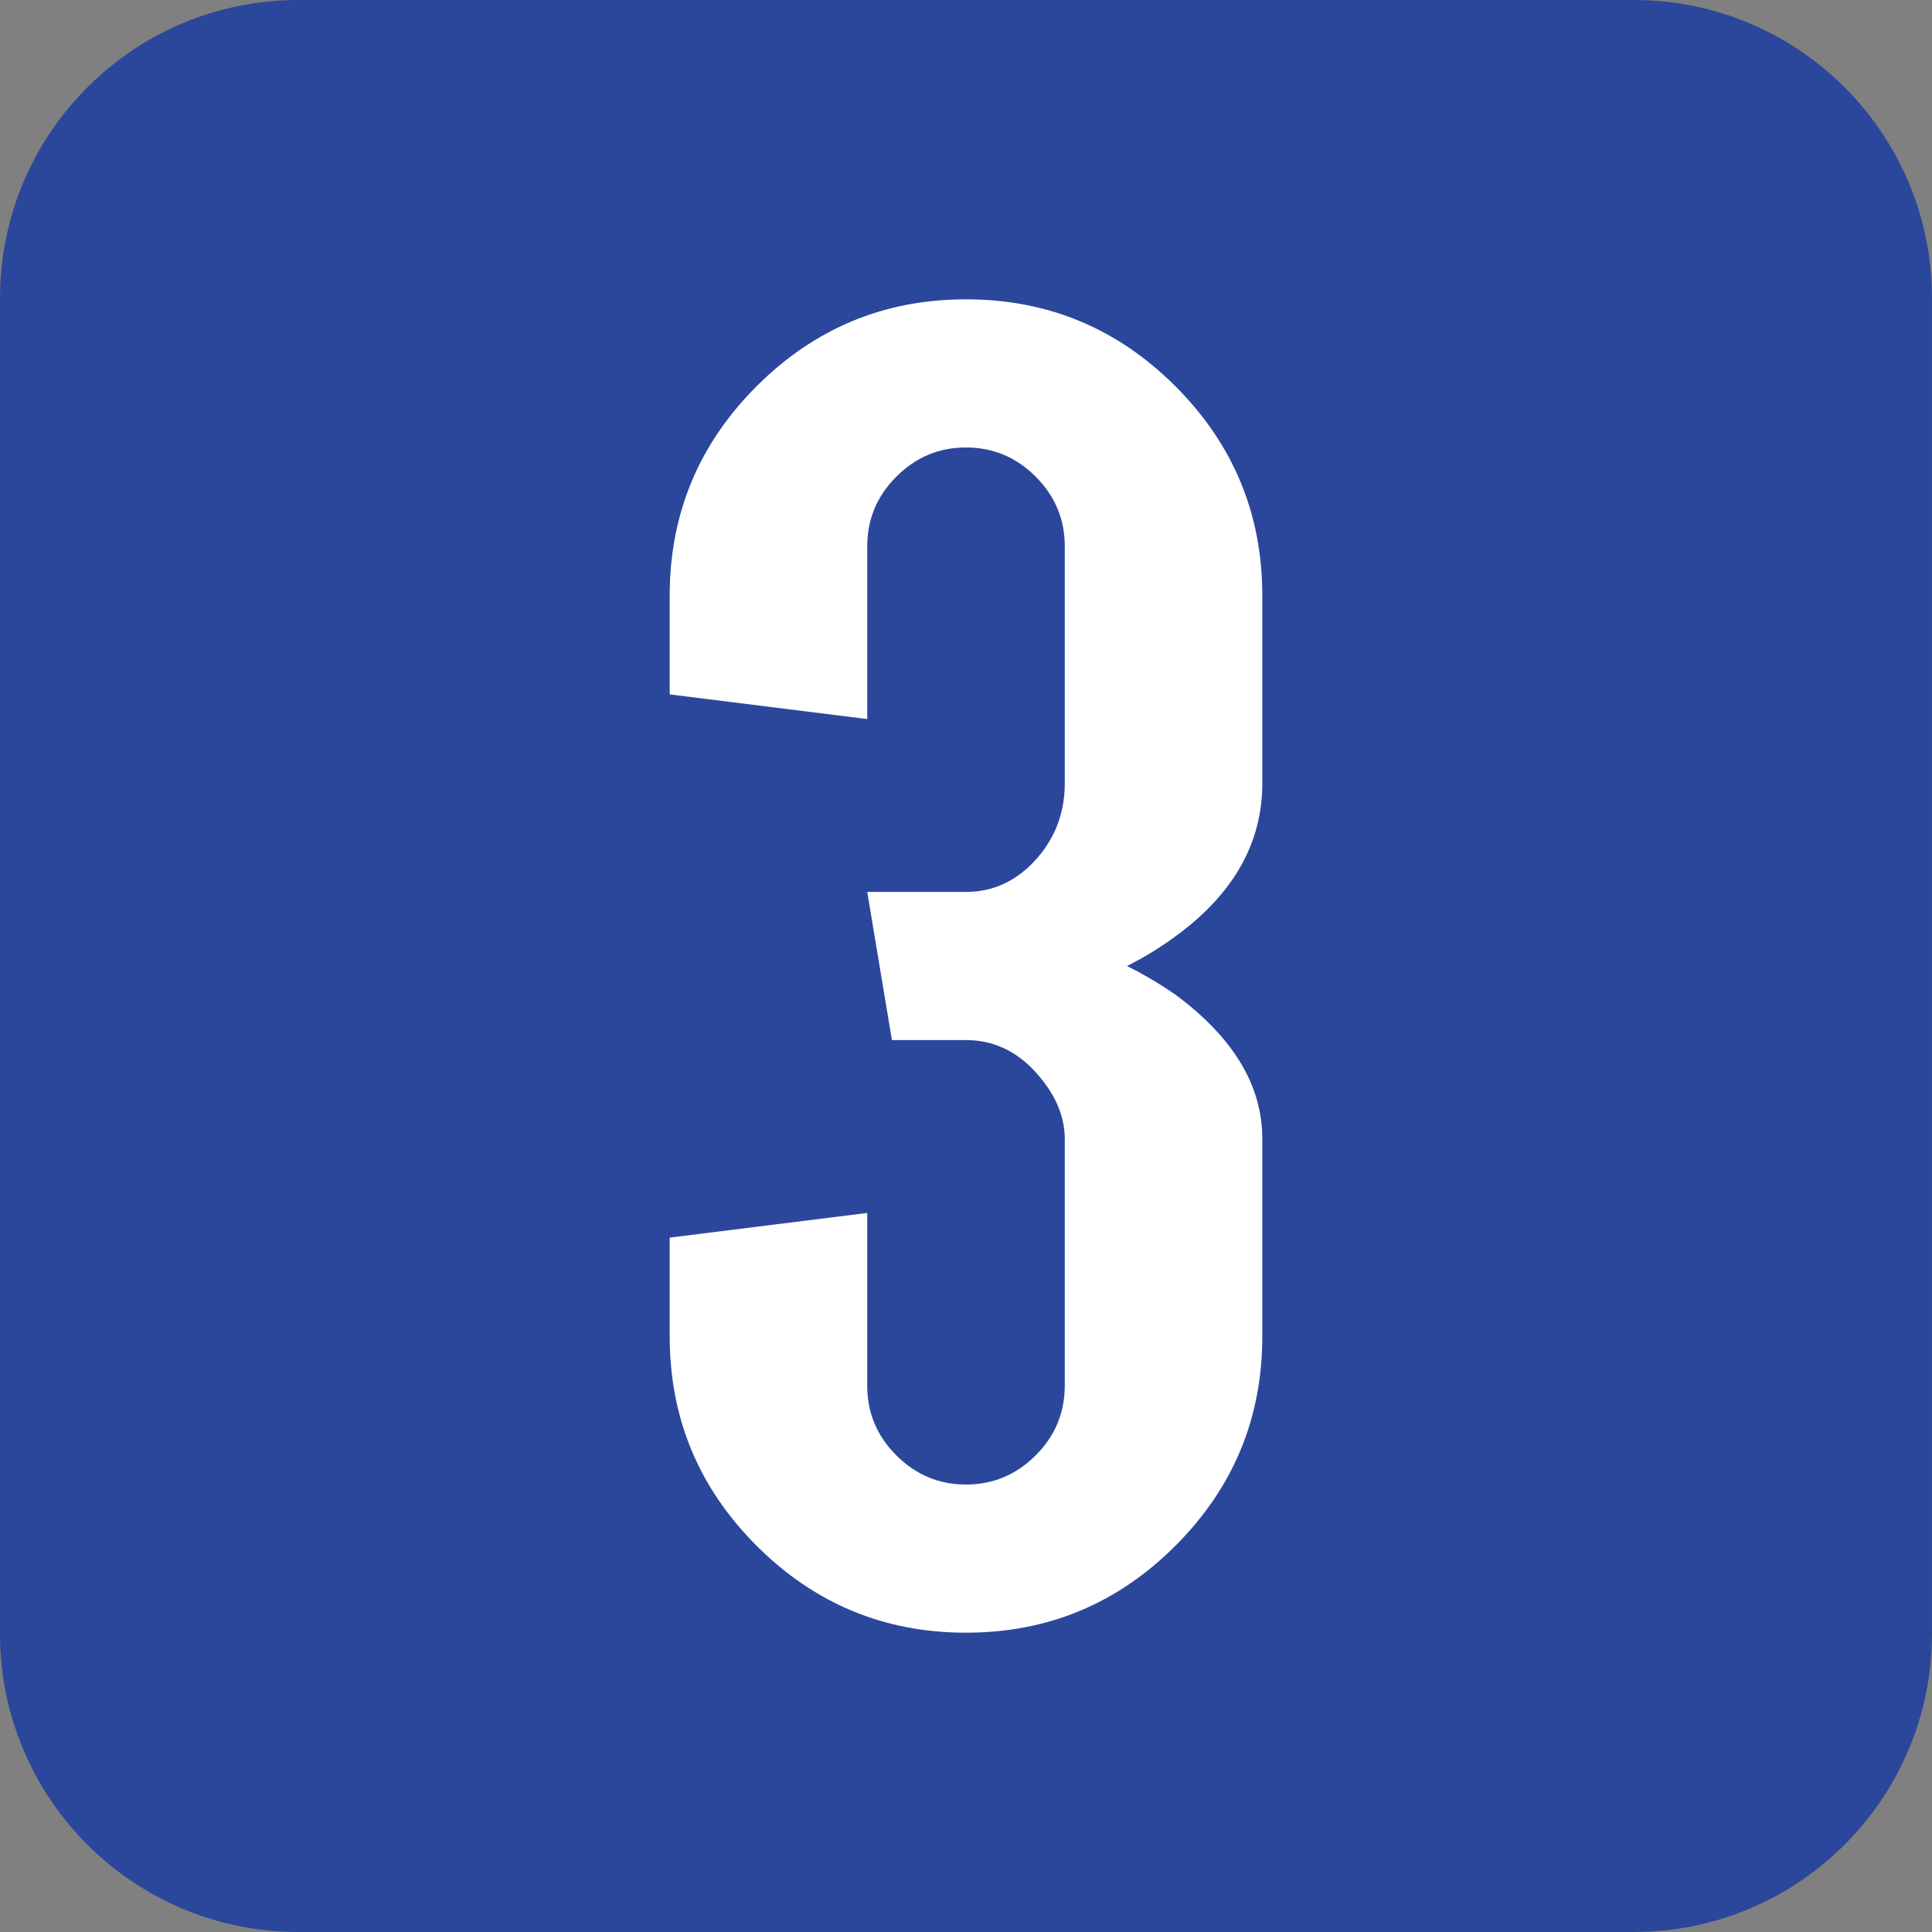 <!-- Generator: Adobe Illustrator 24.1.2, SVG Export Plug-In  -->
<svg version="1.1" xmlns="http://www.w3.org/2000/svg" xmlns:xlink="http://www.w3.org/1999/xlink" x="0px" y="0px"
	 width="191.026px" height="191.026px" viewBox="0 0 191.026 191.026"
	 style="overflow:visible;enable-background:new 0 0 191.026 191.026;" xml:space="preserve">
<rect x="0" y="0" width="191.026" height="191.026" fill="#808080" stroke="none"/>
<style type="text/css">
	.st0{fill:#2B479C;}
	.st1{fill:#FFFFFF;}
</style>
<defs>
</defs>
<g>
	<path class="st0" d="M161.538,191.026H29.487C13.202,191.026,0,177.824,0,161.538V29.487C0,13.202,13.202,0,29.487,0h132.051
		c16.285,0,29.487,13.202,29.487,29.487v132.051C191.026,177.824,177.824,191.026,161.538,191.026z"/>
	<g>
		<path class="st1" d="M85.747,71.099l-19.531-2.441v-9.766c0-8.072,2.864-14.974,8.594-20.703
			c5.729-5.728,12.63-8.594,20.703-8.594c8.072,0,14.974,2.866,20.703,8.594c5.729,5.729,8.594,12.631,8.594,20.703v18.555
			c0,5.925-2.865,10.971-8.594,15.137c-1.498,1.108-3.093,2.084-4.785,2.93c1.692,0.847,3.287,1.792,4.785,2.832
			c5.729,4.233,8.594,8.984,8.594,14.258v19.531c0,8.073-2.865,14.975-8.594,20.703c-5.729,5.729-12.631,8.594-20.703,8.594
			c-8.073,0-14.975-2.864-20.703-8.594c-5.729-5.728-8.594-12.63-8.594-20.703v-9.766l19.531-2.441v17.09
			c0,2.67,0.96,4.965,2.881,6.885c1.92,1.921,4.215,2.881,6.885,2.881c2.669,0,4.964-0.96,6.885-2.881
			c1.92-1.919,2.881-4.214,2.881-6.885v-24.414c0-2.278-0.961-4.476-2.881-6.592c-1.921-2.115-4.216-3.174-6.885-3.174h-7.324
			l-2.441-14.648h9.766c2.669,0,4.964-1.058,6.885-3.174c1.92-2.115,2.881-4.639,2.881-7.568V54.009
			c0-2.669-0.961-4.964-2.881-6.885c-1.921-1.919-4.216-2.881-6.885-2.881c-2.67,0-4.965,0.961-6.885,2.881
			c-1.921,1.921-2.881,4.216-2.881,6.885V71.099z"/>
	</g>
</g>
</svg>